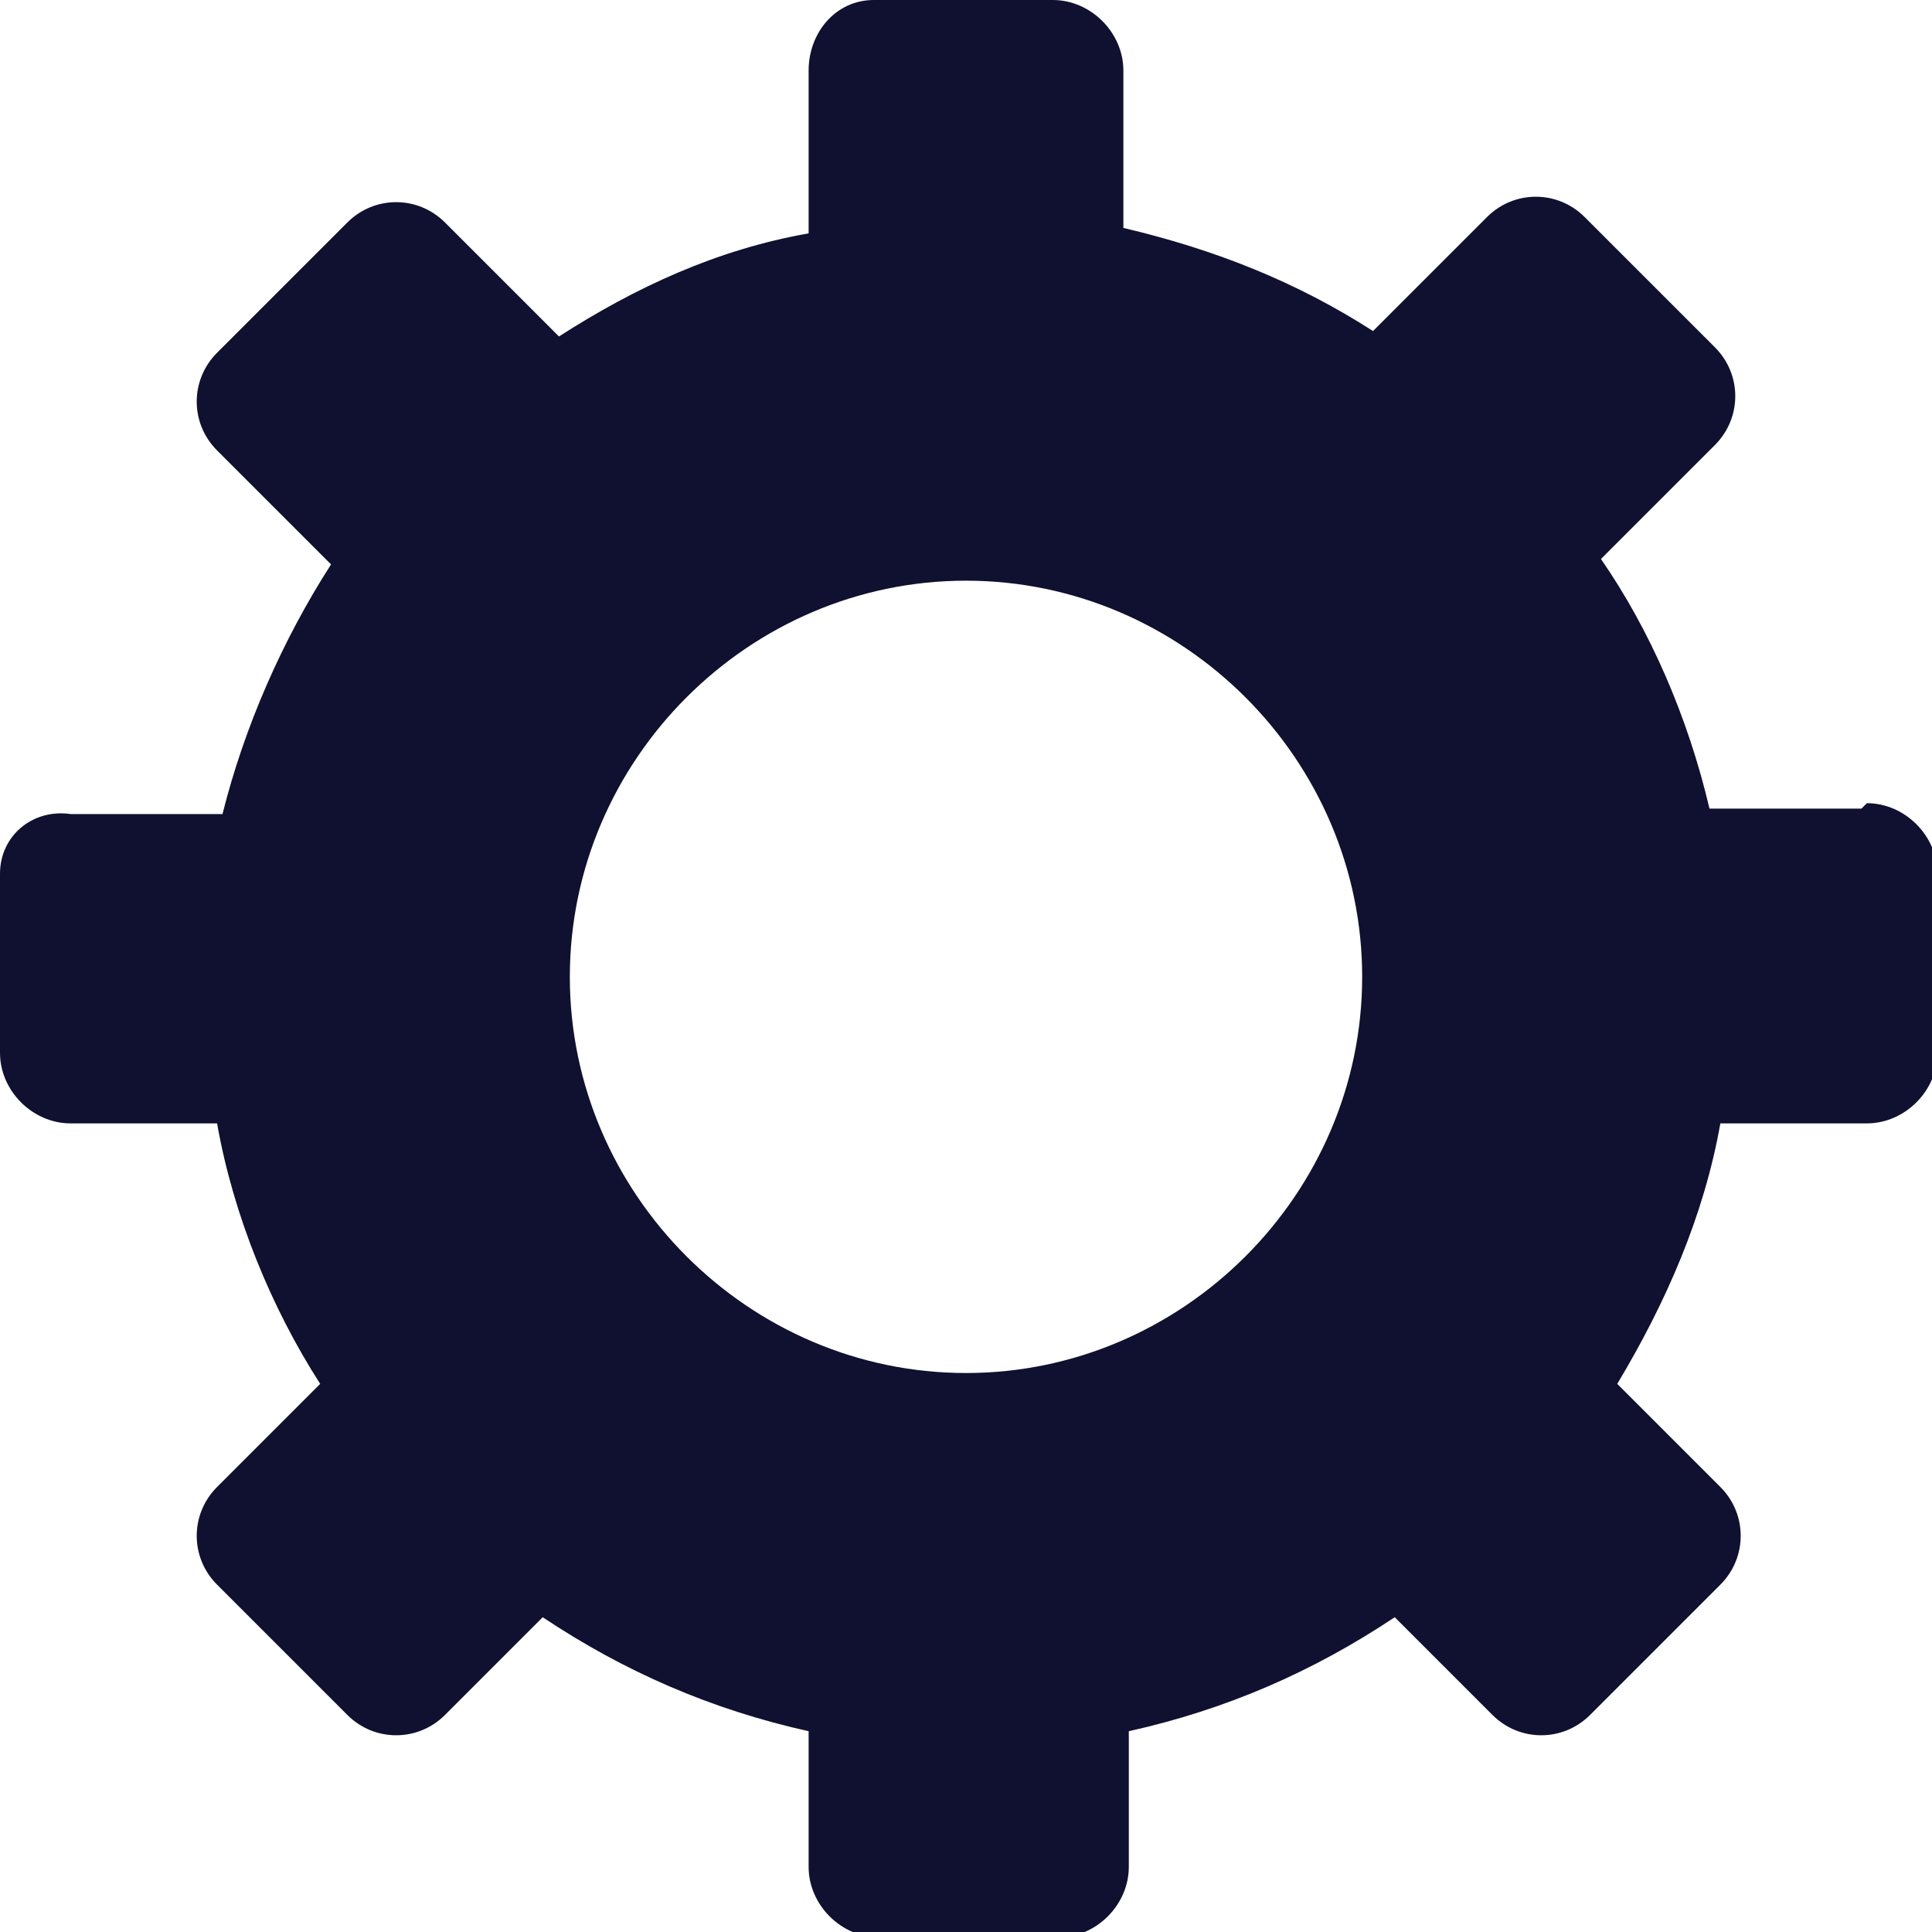 <?xml version="1.0" encoding="UTF-8"?>
<svg id="Layer_1" xmlns="http://www.w3.org/2000/svg" version="1.1" viewBox="0 0 35.6 35.6">
  <!-- Generator: Adobe Illustrator 29.1.0, SVG Export Plug-In . SVG Version: 2.1.0 Build 142)  -->
  <defs>
    <style>
      .st0 {
        fill: #101130;
      }
    </style>
  </defs>
  <path class="st0" d="M34.3,14.9h-2.8c-.4-1.7-1.1-3.3-2-4.6l2.1-2.1c.5-.5.5-1.3,0-1.8l-2.4-2.4c-.5-.5-1.3-.5-1.8,0l-2.1,2.1c-1.4-.9-2.9-1.5-4.6-1.9V1.3C20.7.6,20.1,0,19.4,0h-3.3C15.4,0,14.9.6,14.9,1.3v3c-1.7.3-3.2,1-4.6,1.9l-2.1-2.1c-.5-.5-1.3-.5-1.8,0l-2.4,2.4c-.5.5-.5,1.3,0,1.8l2.1,2.1c-.9,1.4-1.6,3-2,4.6H1.3C.6,14.9,0,15.4,0,16.1v3.3c0,.7.6,1.3,1.3,1.3h2.7c.3,1.7,1,3.4,1.9,4.8l-1.9,1.9c-.5.5-.5,1.3,0,1.8l2.4,2.4c.5.5,1.3.5,1.8,0l1.8-1.8c1.5,1,3.1,1.7,4.9,2.1v2.5c0,.7.6,1.3,1.3,1.3h3.3c.7,0,1.3-.6,1.3-1.3v-2.5c1.8-.4,3.4-1.1,4.9-2.1l1.8,1.8c.5.5,1.3.5,1.8,0l2.4-2.4c.5-.5.5-1.3,0-1.8l-1.9-1.9c.9-1.5,1.6-3.1,1.9-4.8h2.7c.7,0,1.3-.6,1.3-1.3v-3.3c0-.7-.6-1.3-1.3-1.3ZM17.8,25.3c-4,0-7.3-3.3-7.3-7.3s3.3-7.3,7.3-7.3,7.3,3.3,7.3,7.3-3.3,7.3-7.3,7.3Z"/>
</svg>